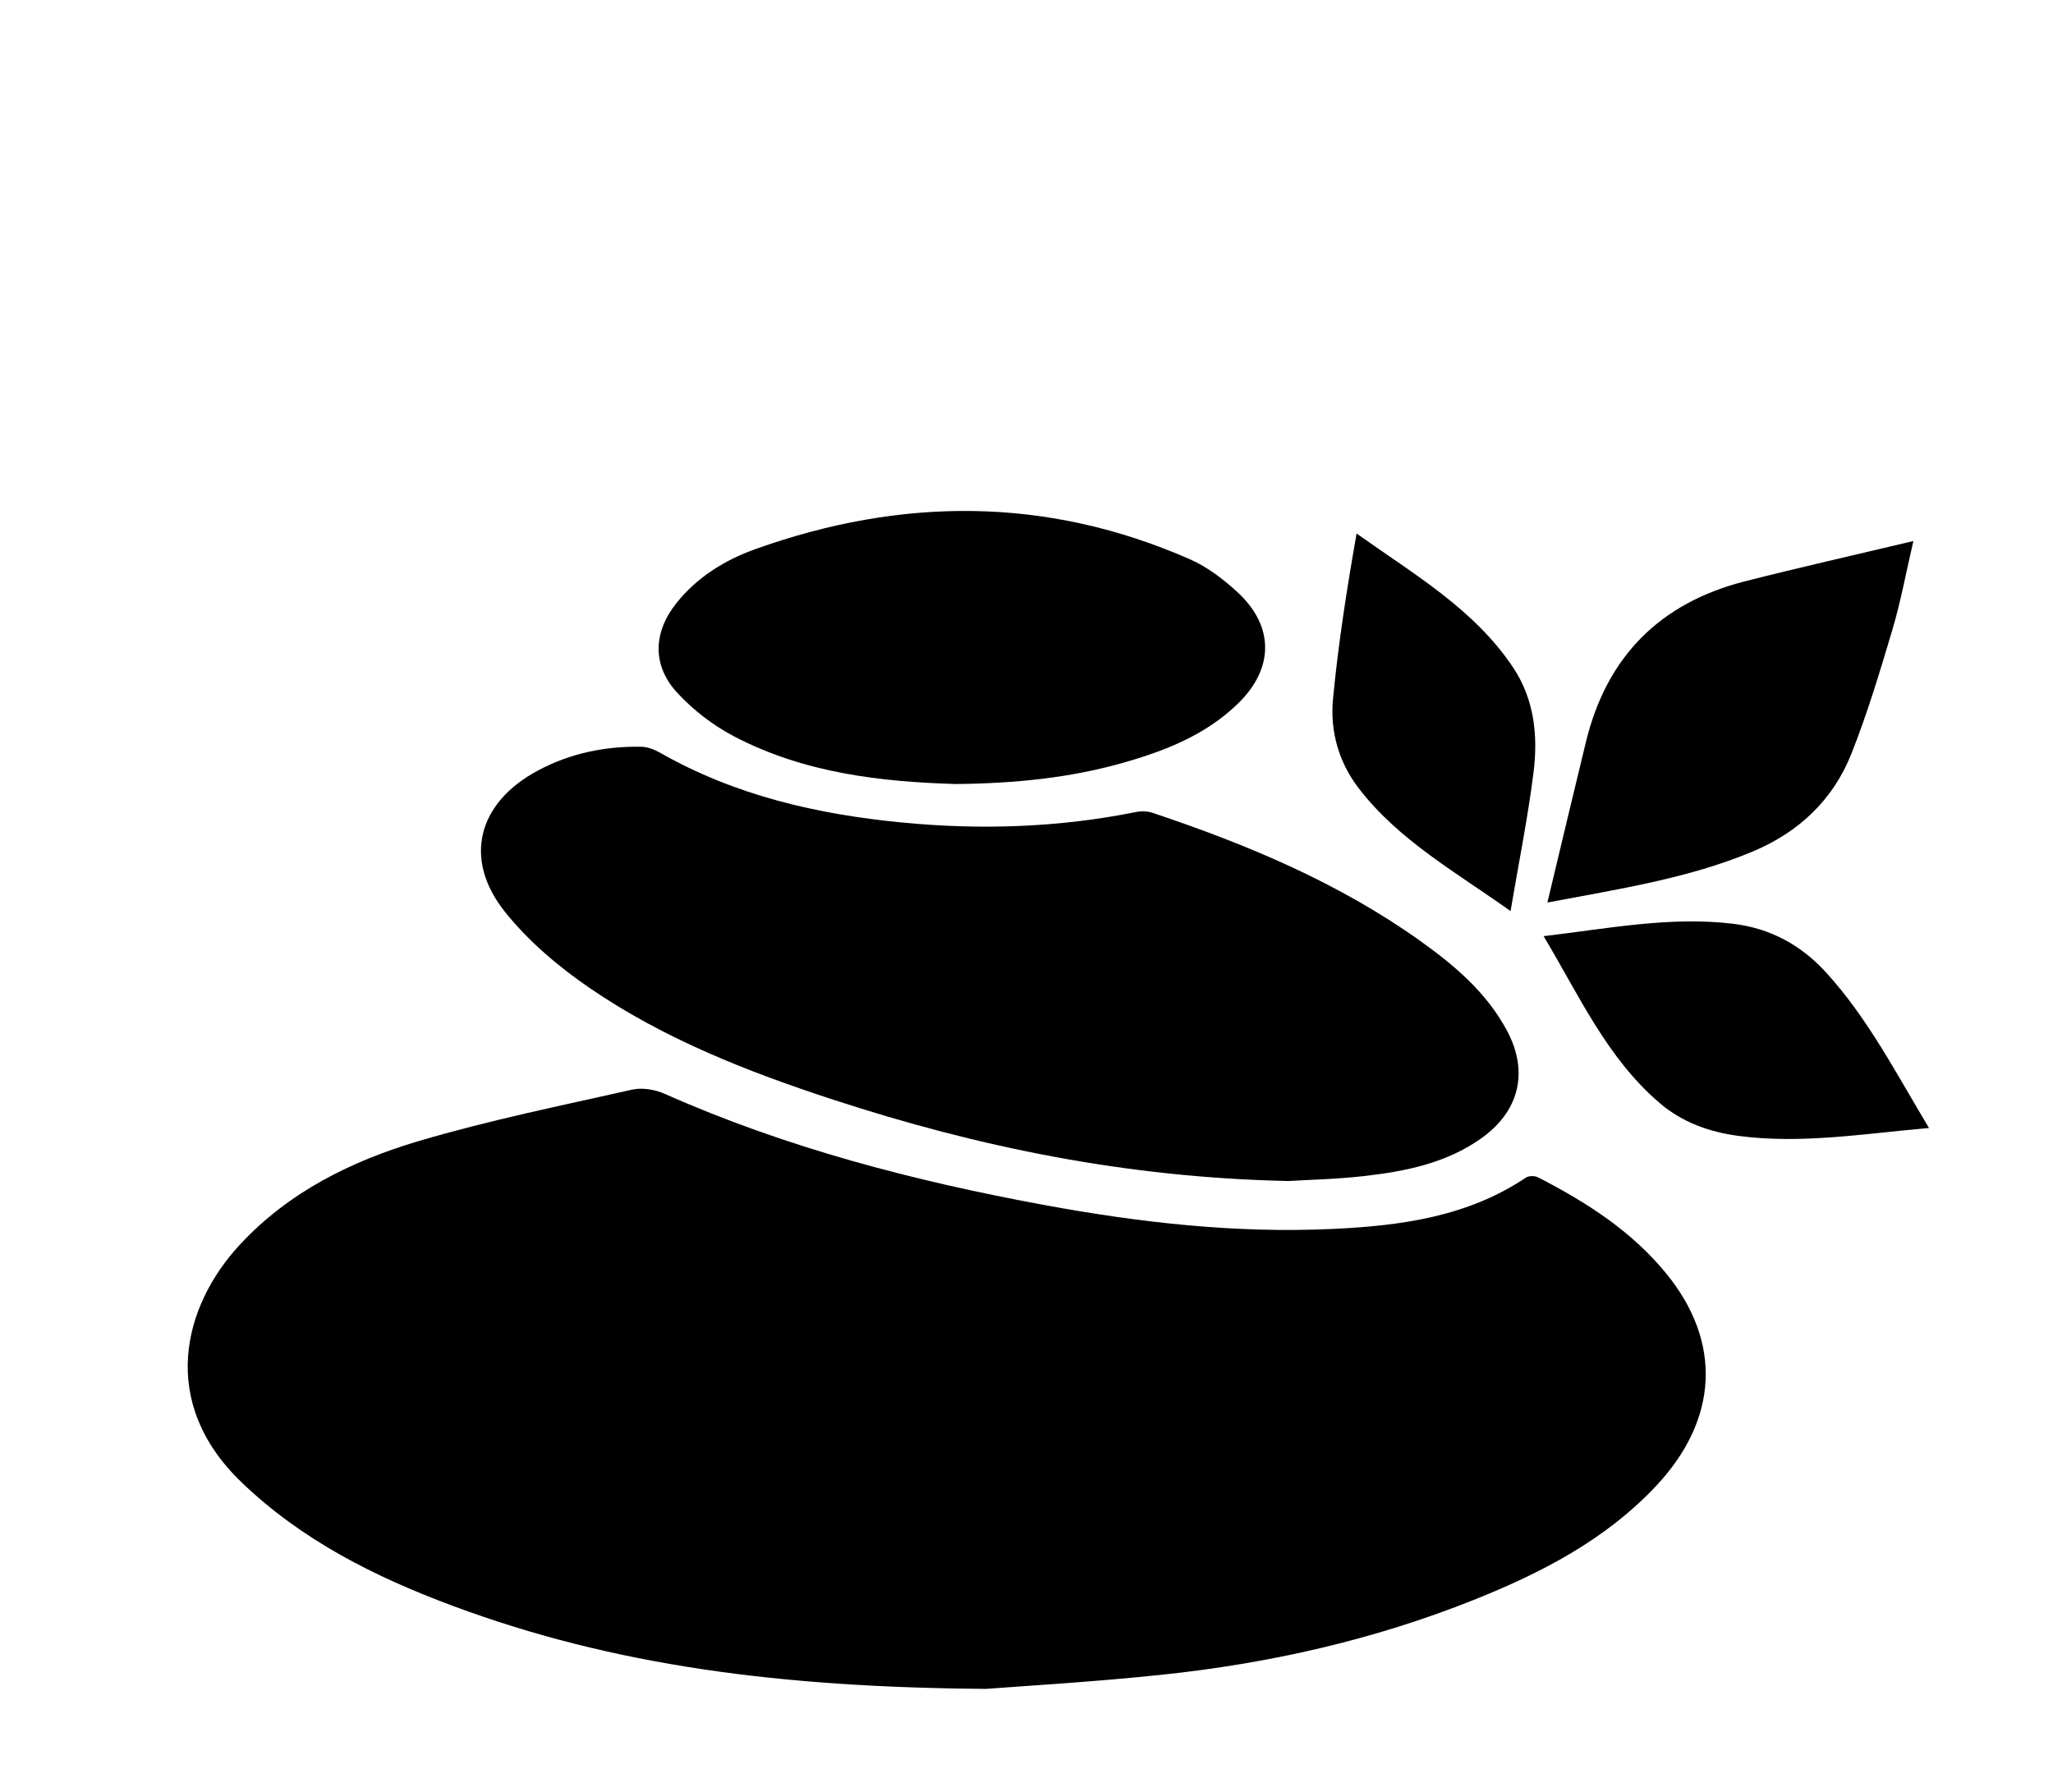 <?xml version="1.0" encoding="utf-8"?>
<!-- Generator: Adobe Illustrator 16.0.0, SVG Export Plug-In . SVG Version: 6.00 Build 0)  -->
<!DOCTYPE svg PUBLIC "-//W3C//DTD SVG 1.0//EN" "http://www.w3.org/TR/2001/REC-SVG-20010904/DTD/svg10.dtd">
<svg version="1.0" id="Livello_1" xmlns="http://www.w3.org/2000/svg" xmlns:xlink="http://www.w3.org/1999/xlink" x="0px" y="0px"
	 width="964.452px" height="841.89px" viewBox="0 0 964.452 841.89" enable-background="new 0 0 964.452 841.89"
	 xml:space="preserve">
<g>
	<path fill-rule="evenodd" clip-rule="evenodd" d="M463.224,793.338c-96.537-0.722-175.059-10.904-250.516-38.992
		c-36.467-13.574-70.936-30.77-99.451-58.262c-38.808-37.417-27.39-82.413-0.692-111.281c22.997-24.868,52.599-39.483,84.263-48.84
		c32.897-9.721,66.658-16.583,100.169-24.119c4.741-1.066,10.729-0.036,15.27,1.979c57.161,25.371,117.15,40.944,178.405,52.231
		c44.745,8.245,89.77,13.354,135.366,11.227c31.982-1.492,63.293-5.666,90.832-24.121c1.35-0.904,4.146-0.904,5.656-0.128
		c22.711,11.673,44.064,25.29,60.4,45.384c26.143,32.157,24.355,68.439-4.984,99.649c-23.785,25.302-53.895,40.805-85.572,53.464
		c-47.107,18.829-96.229,29.874-146.551,35.168C512.928,790.157,479.87,792.034,463.224,793.338z"/>
	<path fill-rule="evenodd" clip-rule="evenodd" d="M605.293,554.77c-75.846-1.569-145.599-15.896-213.87-38.208
		c-40.153-13.123-79.482-28.517-114.496-52.508c-14.556-9.971-28.62-21.889-39.599-35.576
		c-19.981-24.901-12.927-51.385,15.331-66.507c15.167-8.117,31.502-11.485,48.578-11.188c3,0.053,6.245,1.32,8.913,2.838
		c35.252,20.07,73.754,28.886,113.621,32.75c36.857,3.573,73.552,2.382,109.958-4.948c2.473-0.498,5.377-0.387,7.758,0.409
		c44.416,14.861,87.393,32.808,125.789,60.214c16.17,11.541,31.234,24.319,40.76,42.272c10.221,19.268,5.701,37.774-12.332,50.516
		c-16.449,11.623-35.582,15.413-55.012,17.623C627.721,553.934,614.614,554.194,605.293,554.77z"/>
	<path fill-rule="evenodd" clip-rule="evenodd" d="M449.113,368.294c-34.662-1.041-71.213-4.954-104.584-22.564
		c-9.697-5.117-18.918-12.23-26.357-20.278c-11.898-12.869-11.344-28.457-0.388-42.173c9.781-12.244,22.796-20.251,37.239-25.403
		c68.565-24.451,136.785-24.708,204.029,4.865c8.115,3.568,15.639,9.316,22.227,15.373c17.395,15.991,17.307,35.837,0.309,52.371
		c-15.186,14.765-34.293,22.257-54.188,27.886C502.612,365.384,477.192,367.98,449.113,368.294z"/>
	<path fill-rule="evenodd" clip-rule="evenodd" d="M726.93,423.955c6.344-26.452,12.156-51.058,18.15-75.619
		c9.773-40.034,34.855-65.144,74.65-75.271c25.77-6.559,51.723-12.398,79.133-18.926c-3.471,14.913-5.938,28.433-9.824,41.534
		c-5.822,19.625-11.748,39.307-19.27,58.316c-8.621,21.78-24.799,36.996-46.527,46.062
		C792.997,412.67,760.872,417.527,726.93,423.955z"/>
	<path fill-rule="evenodd" clip-rule="evenodd" d="M725.157,439.748c30.441-3.566,59.268-9.352,88.793-5.839
		c17.504,2.083,31.949,9.854,43.734,22.726c19.799,21.625,33.045,47.536,48.529,73.239c-30.568,2.605-59.805,7.645-89.498,3.7
		c-13.803-1.835-26.451-6.371-37.094-15.479C754.879,496.925,741.889,467.712,725.157,439.748z"/>
	<path fill-rule="evenodd" clip-rule="evenodd" d="M709.627,427.979c-25.996-18.526-52.494-33.216-71.258-57.596
		c-9.535-12.388-13.604-26.952-12.148-42.125c2.48-25.879,6.479-51.613,11.074-77.643c26.916,19.179,55.131,35.395,73.504,62.893
		c9.971,14.923,11.771,32.067,9.631,49.215C717.772,384.004,713.497,405.083,709.627,427.979z"/>
</g>
</svg>
